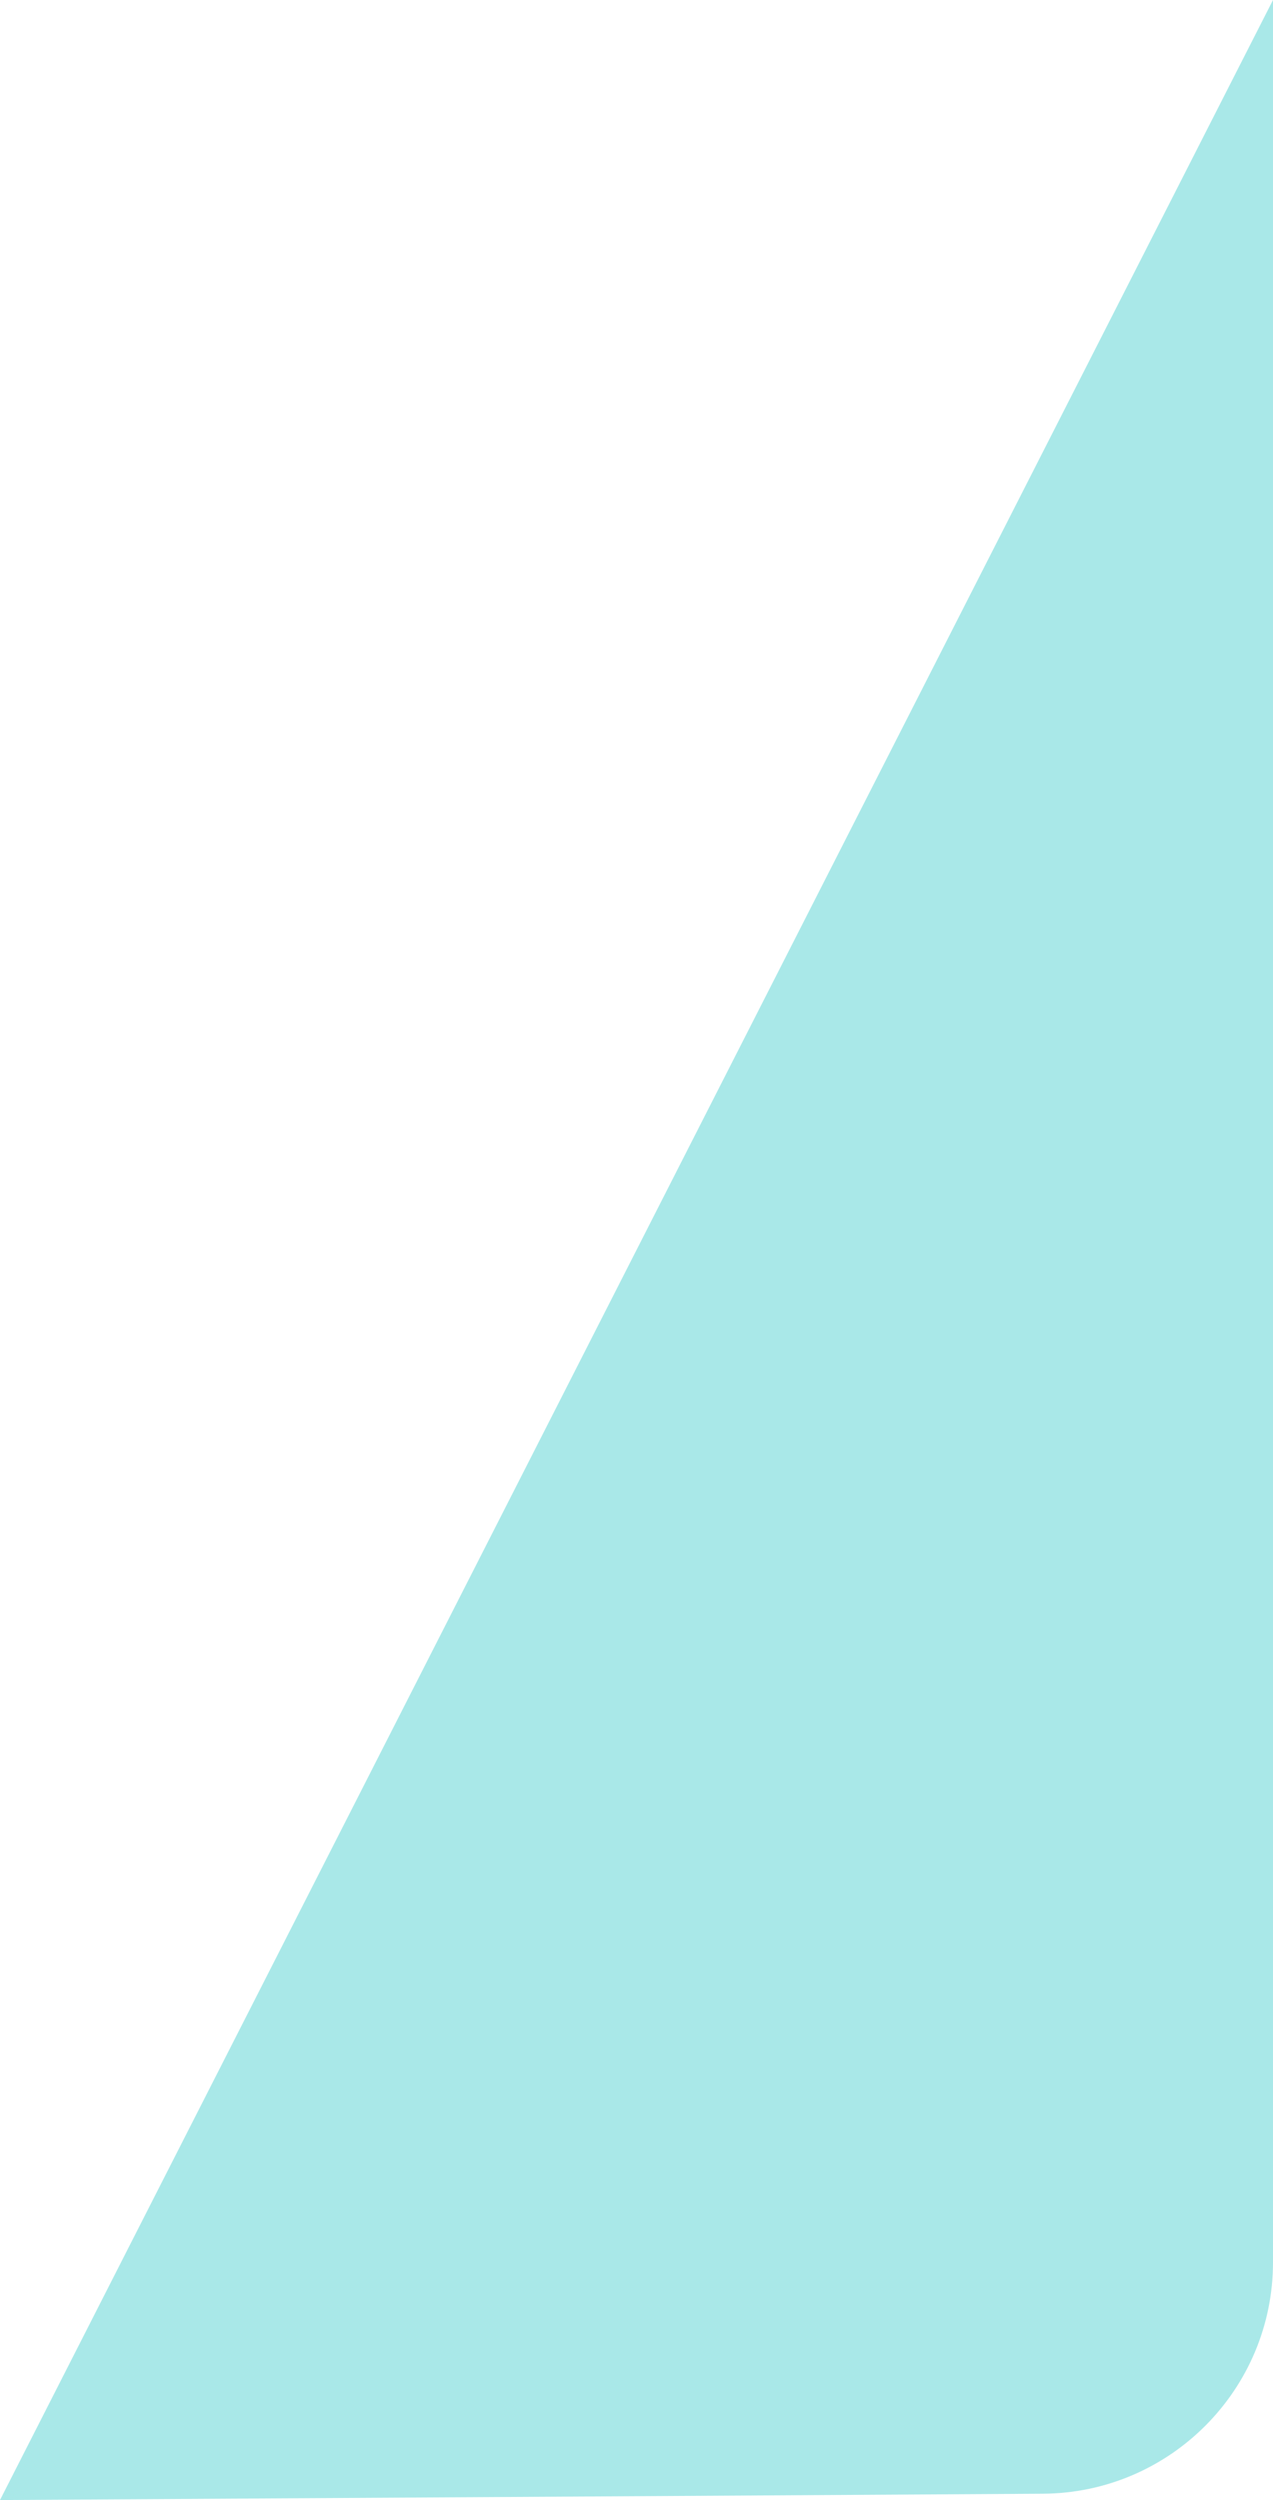 <?xml version="1.0" encoding="UTF-8"?> <svg xmlns="http://www.w3.org/2000/svg" xmlns:xlink="http://www.w3.org/1999/xlink" width="165" height="324" viewBox="0 0 165 324" fill="none"><desc> Created with Pixso. </desc><defs></defs><path id="Rectangle 419" d="M165 0L165 293.18C165 309.67 151.67 323.08 135.18 323.18L0 324L165 0Z" fill="#A9E8E8" fill-opacity="1" fill-rule="evenodd"></path></svg> 